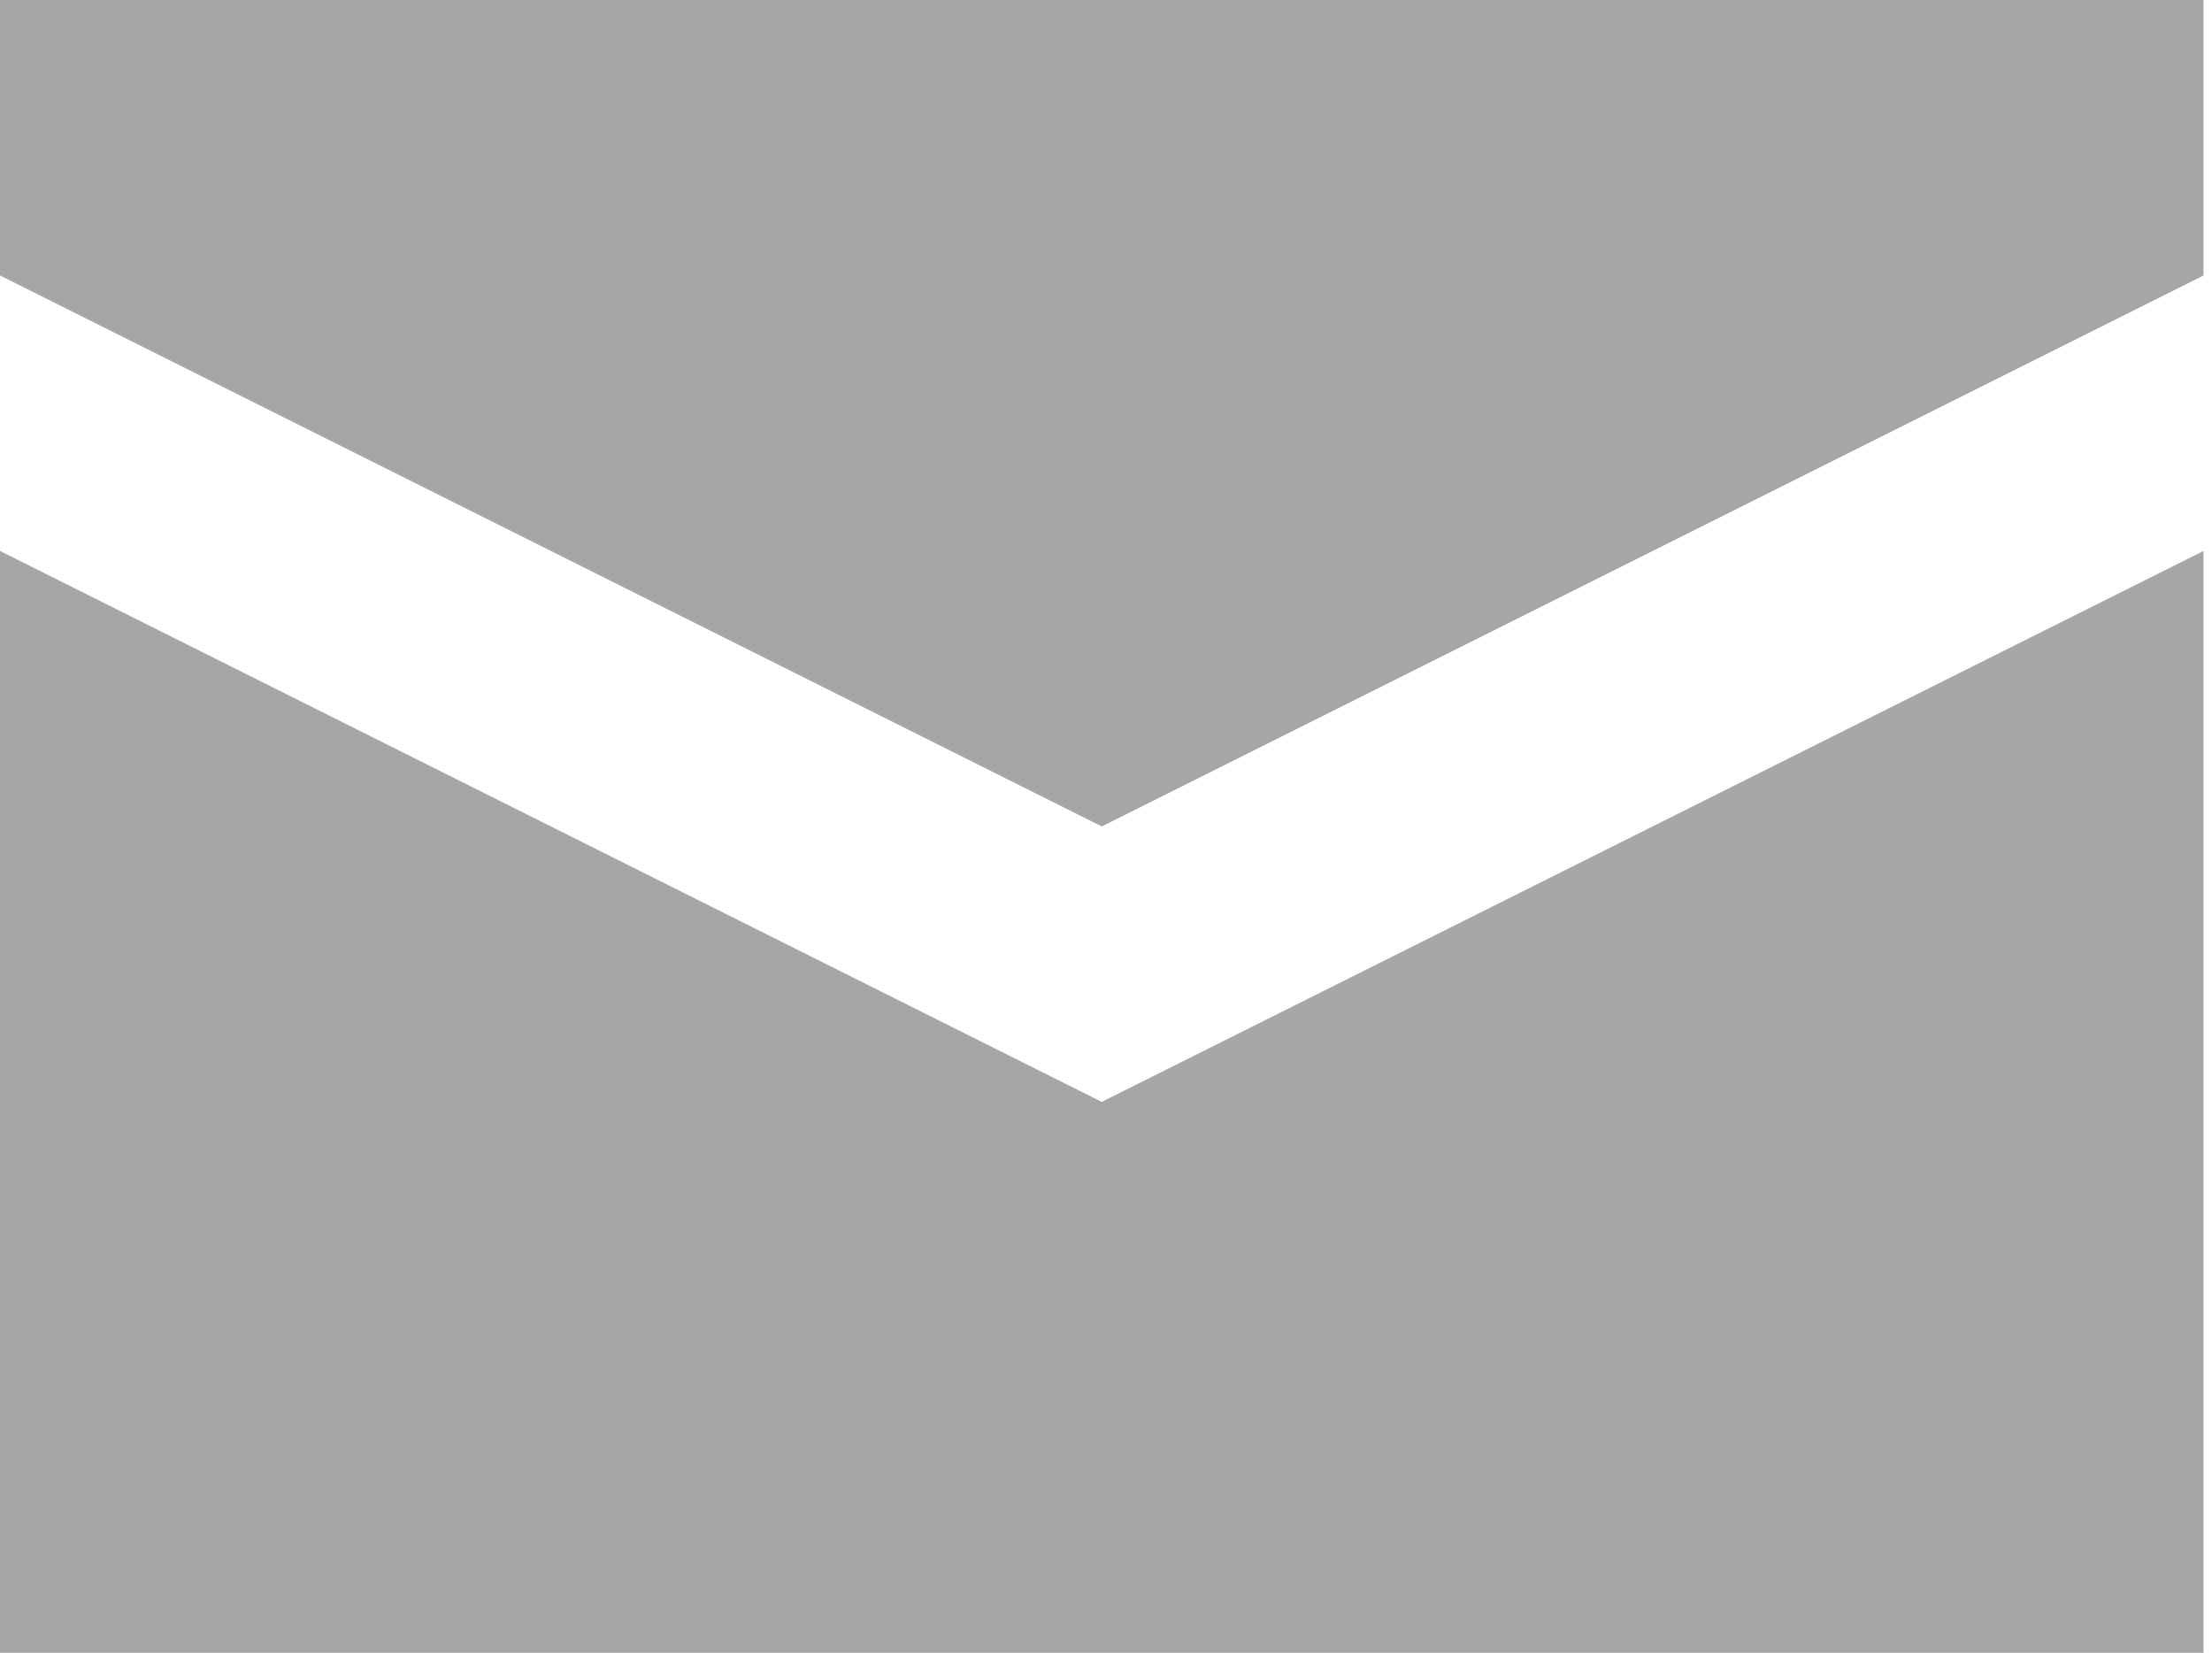 <svg xmlns="http://www.w3.org/2000/svg" width="87" height="65" viewBox="0 0 87 65" fill="none"><path d="M0 0V10.833L43.333 32.5L86.667 10.833V0H0ZM0 21.667V65H86.667V21.667L43.333 43.333L0 21.667Z" fill="#A6A6A6"></path></svg>